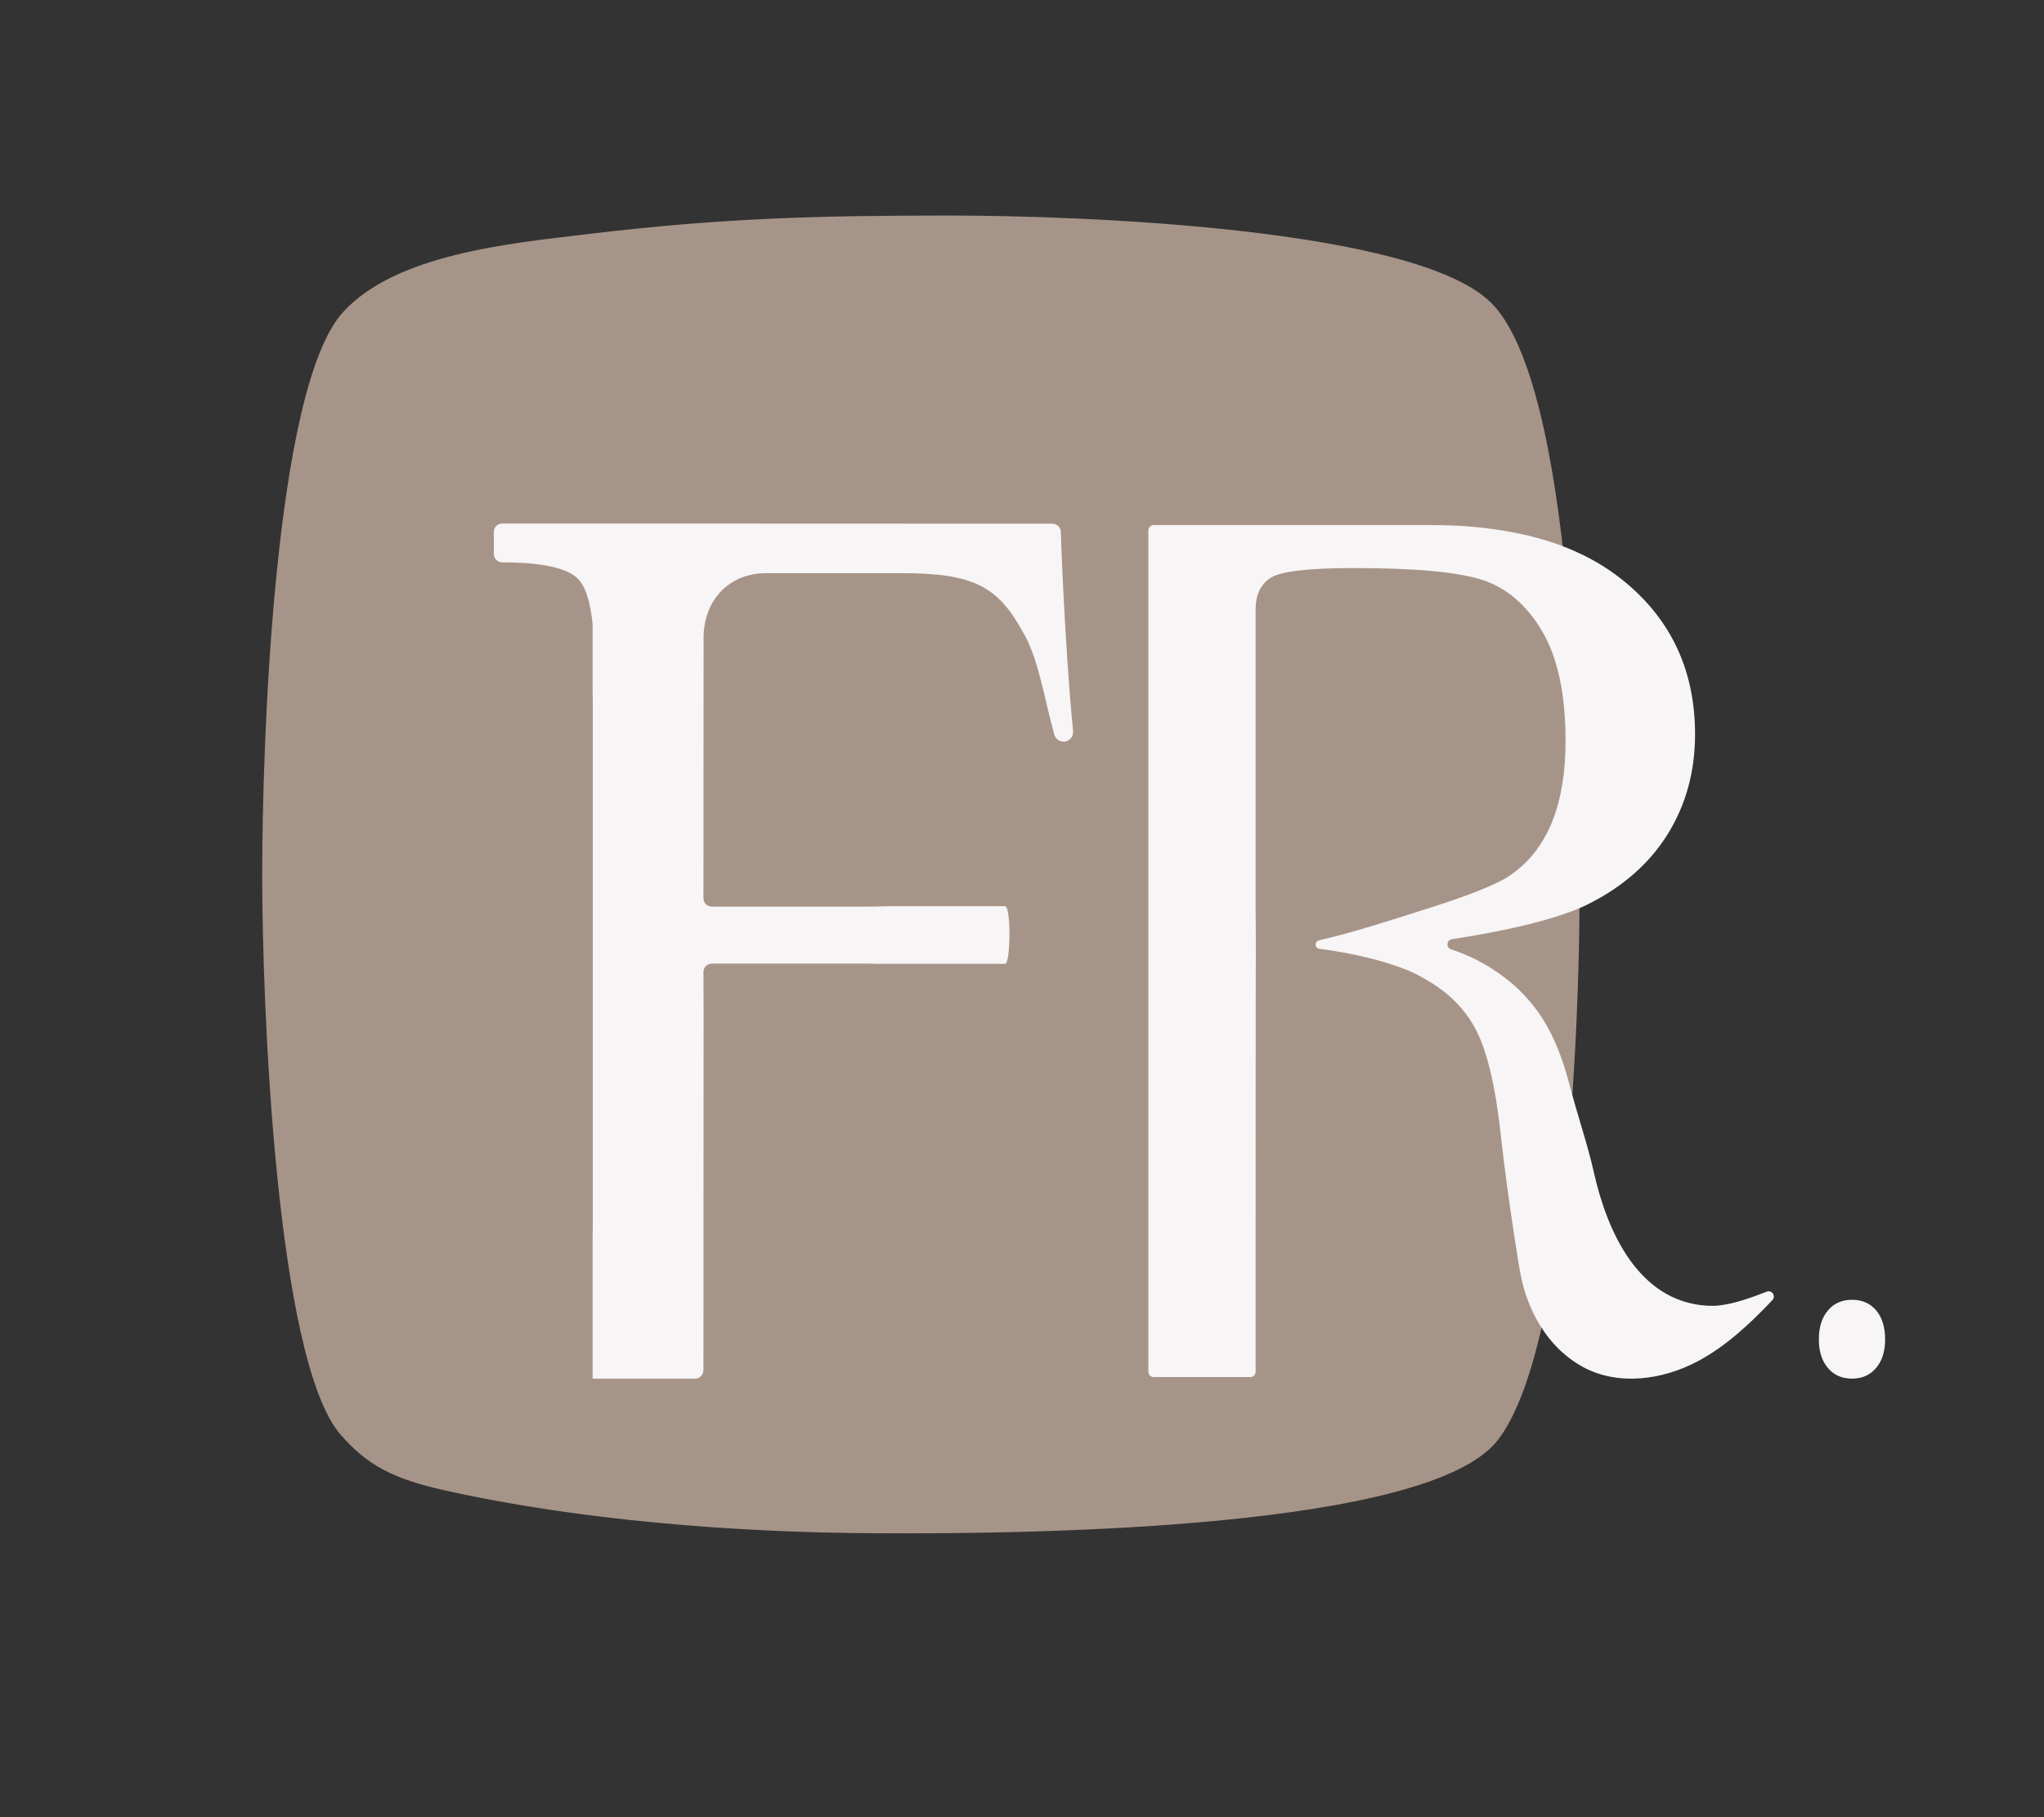 <svg xmlns="http://www.w3.org/2000/svg" xmlns:xlink="http://www.w3.org/1999/xlink" width="54" zoomAndPan="magnify" viewBox="0 0 40.5 36" height="48" preserveAspectRatio="xMidYMid meet" version="1.0"><rect x="0" y="0" width="40.5" height="36" fill="#333333" stroke="none"/><path fill="#a79489" d="M 5.195 17.348 C 5.195 19.859 5.465 26.918 6.742 28.414 C 7.27 29.023 7.781 29.297 8.82 29.527 C 11.477 30.121 14.605 30.363 17.336 30.375 C 20.566 30.395 28.324 30.285 29.68 28.527 C 31.062 26.734 31.297 20.184 31.297 17.738 C 31.297 15.176 31.188 7.625 29.543 5.996 C 28.051 4.52 21.469 4.27 18.812 4.27 C 16.188 4.27 14.285 4.32 11.648 4.637 C 10.086 4.824 7.844 5.035 6.797 6.184 C 5.422 7.691 5.195 14.781 5.195 17.348 Z M 5.195 17.348 " fill-opacity="1" fill-rule="evenodd"/><path fill="#f7f5f5" d="M 35.004 25.59 C 34.691 25.711 34.367 25.828 34.059 25.863 C 33.984 25.871 33.906 25.871 33.824 25.867 C 32.461 25.785 31.844 24.395 31.582 23.23 C 31.457 22.672 31.266 22.125 31.121 21.57 C 30.93 20.844 30.691 20.207 30.148 19.66 C 30.102 19.613 30.051 19.566 30 19.52 C 29.777 19.324 29.527 19.156 29.266 19.02 C 29.102 18.938 28.934 18.867 28.758 18.809 C 28.758 18.809 28.758 18.809 28.754 18.809 C 28.648 18.773 28.66 18.621 28.77 18.605 C 29.09 18.559 29.539 18.48 30 18.379 C 30.539 18.258 31.094 18.102 31.48 17.906 C 32.164 17.562 32.684 17.102 33.043 16.527 C 33.402 15.949 33.586 15.289 33.586 14.547 C 33.586 13.309 33.129 12.309 32.219 11.547 C 31.633 11.055 30.895 10.723 30 10.551 C 29.504 10.453 28.965 10.402 28.375 10.402 L 22.859 10.402 C 22.801 10.402 22.754 10.449 22.754 10.508 L 22.754 27.176 C 22.754 27.234 22.801 27.281 22.859 27.281 L 24.777 27.281 C 24.832 27.281 24.879 27.234 24.879 27.176 C 24.879 26.676 24.879 24.547 24.879 24.547 C 24.879 24.547 24.879 18.922 24.883 18.922 C 24.883 18.922 24.883 18.105 24.879 18.105 L 24.879 12.078 C 24.879 11.777 24.984 11.562 25.191 11.438 C 25.402 11.316 25.945 11.254 26.824 11.254 C 27.43 11.254 27.945 11.273 28.367 11.312 C 28.875 11.359 29.254 11.434 29.5 11.535 C 29.68 11.609 29.848 11.711 30 11.836 C 30.23 12.027 30.434 12.277 30.602 12.586 C 30.879 13.102 31.02 13.797 31.02 14.68 C 31.02 15.906 30.68 16.777 30 17.285 C 29.969 17.309 29.941 17.332 29.906 17.352 C 29.66 17.523 29.055 17.754 28.367 17.973 C 27.613 18.215 26.762 18.488 26.148 18.625 C 26.039 18.648 26.043 18.785 26.148 18.797 C 26.762 18.875 27.559 19.051 28.074 19.305 C 28.176 19.359 28.273 19.414 28.367 19.473 C 28.734 19.703 29.012 19.988 29.203 20.324 C 29.445 20.746 29.625 21.461 29.734 22.465 C 29.809 23.133 29.898 23.793 30 24.453 C 30.035 24.68 30.07 24.91 30.109 25.141 C 30.238 25.93 30.645 26.684 31.359 27.078 C 32.055 27.461 32.945 27.34 33.645 26.965 C 34.207 26.664 34.676 26.223 35.117 25.758 C 35.195 25.676 35.109 25.547 35.004 25.59 Z M 35.004 25.59 " fill-opacity="1" fill-rule="nonzero"/><path fill="#f7f5f5" d="M 37.176 25.961 C 37.055 25.82 36.898 25.75 36.699 25.75 C 36.496 25.75 36.336 25.82 36.219 25.961 C 36.098 26.102 36.039 26.293 36.039 26.535 C 36.039 26.77 36.098 26.961 36.219 27.102 C 36.336 27.242 36.496 27.312 36.699 27.312 C 36.895 27.312 37.051 27.242 37.172 27.102 C 37.293 26.961 37.352 26.77 37.352 26.535 C 37.352 26.293 37.293 26.102 37.176 25.961 Z M 37.176 25.961 " fill-opacity="1" fill-rule="nonzero"/><path fill="#f7f5f5" d="M 21.262 14.484 C 21.148 13.348 21.047 11.477 21.02 10.535 C 21.016 10.445 20.938 10.375 20.848 10.375 C 20.371 10.375 9.953 10.371 9.953 10.371 C 9.859 10.371 9.785 10.445 9.785 10.539 L 9.785 10.973 C 9.785 11.066 9.859 11.141 9.953 11.141 C 10.719 11.141 11.215 11.246 11.438 11.453 C 11.594 11.598 11.695 11.902 11.742 12.367 C 11.742 12.371 11.742 12.379 11.742 12.387 L 11.742 13.695 C 11.746 13.816 11.746 13.945 11.746 14.082 L 11.746 24.102 C 11.746 24.246 11.746 24.379 11.742 24.508 L 11.742 27.312 L 13.77 27.312 C 13.863 27.312 13.938 27.238 13.938 27.145 L 13.941 19.988 L 13.938 19.258 C 13.938 19.164 14.012 19.09 14.105 19.09 L 17.062 19.09 C 17.18 19.09 17.293 19.09 17.395 19.094 L 19.914 19.094 C 20.027 19.094 20.035 17.953 19.914 17.953 L 17.516 17.953 C 17.379 17.961 17.227 17.961 17.062 17.961 L 14.105 17.961 C 14.012 17.961 13.938 17.887 13.938 17.793 L 13.941 12.633 C 13.941 11.895 14.445 11.355 15.176 11.355 L 17.875 11.355 C 19.285 11.355 19.766 11.621 20.246 12.484 C 20.574 13 20.695 13.867 20.891 14.555 C 20.918 14.648 21.008 14.703 21.102 14.691 C 21.195 14.676 21.262 14.598 21.262 14.504 C 21.262 14.496 21.262 14.492 21.262 14.484 Z M 21.262 14.484 " fill-opacity="1" fill-rule="nonzero"/></svg>

